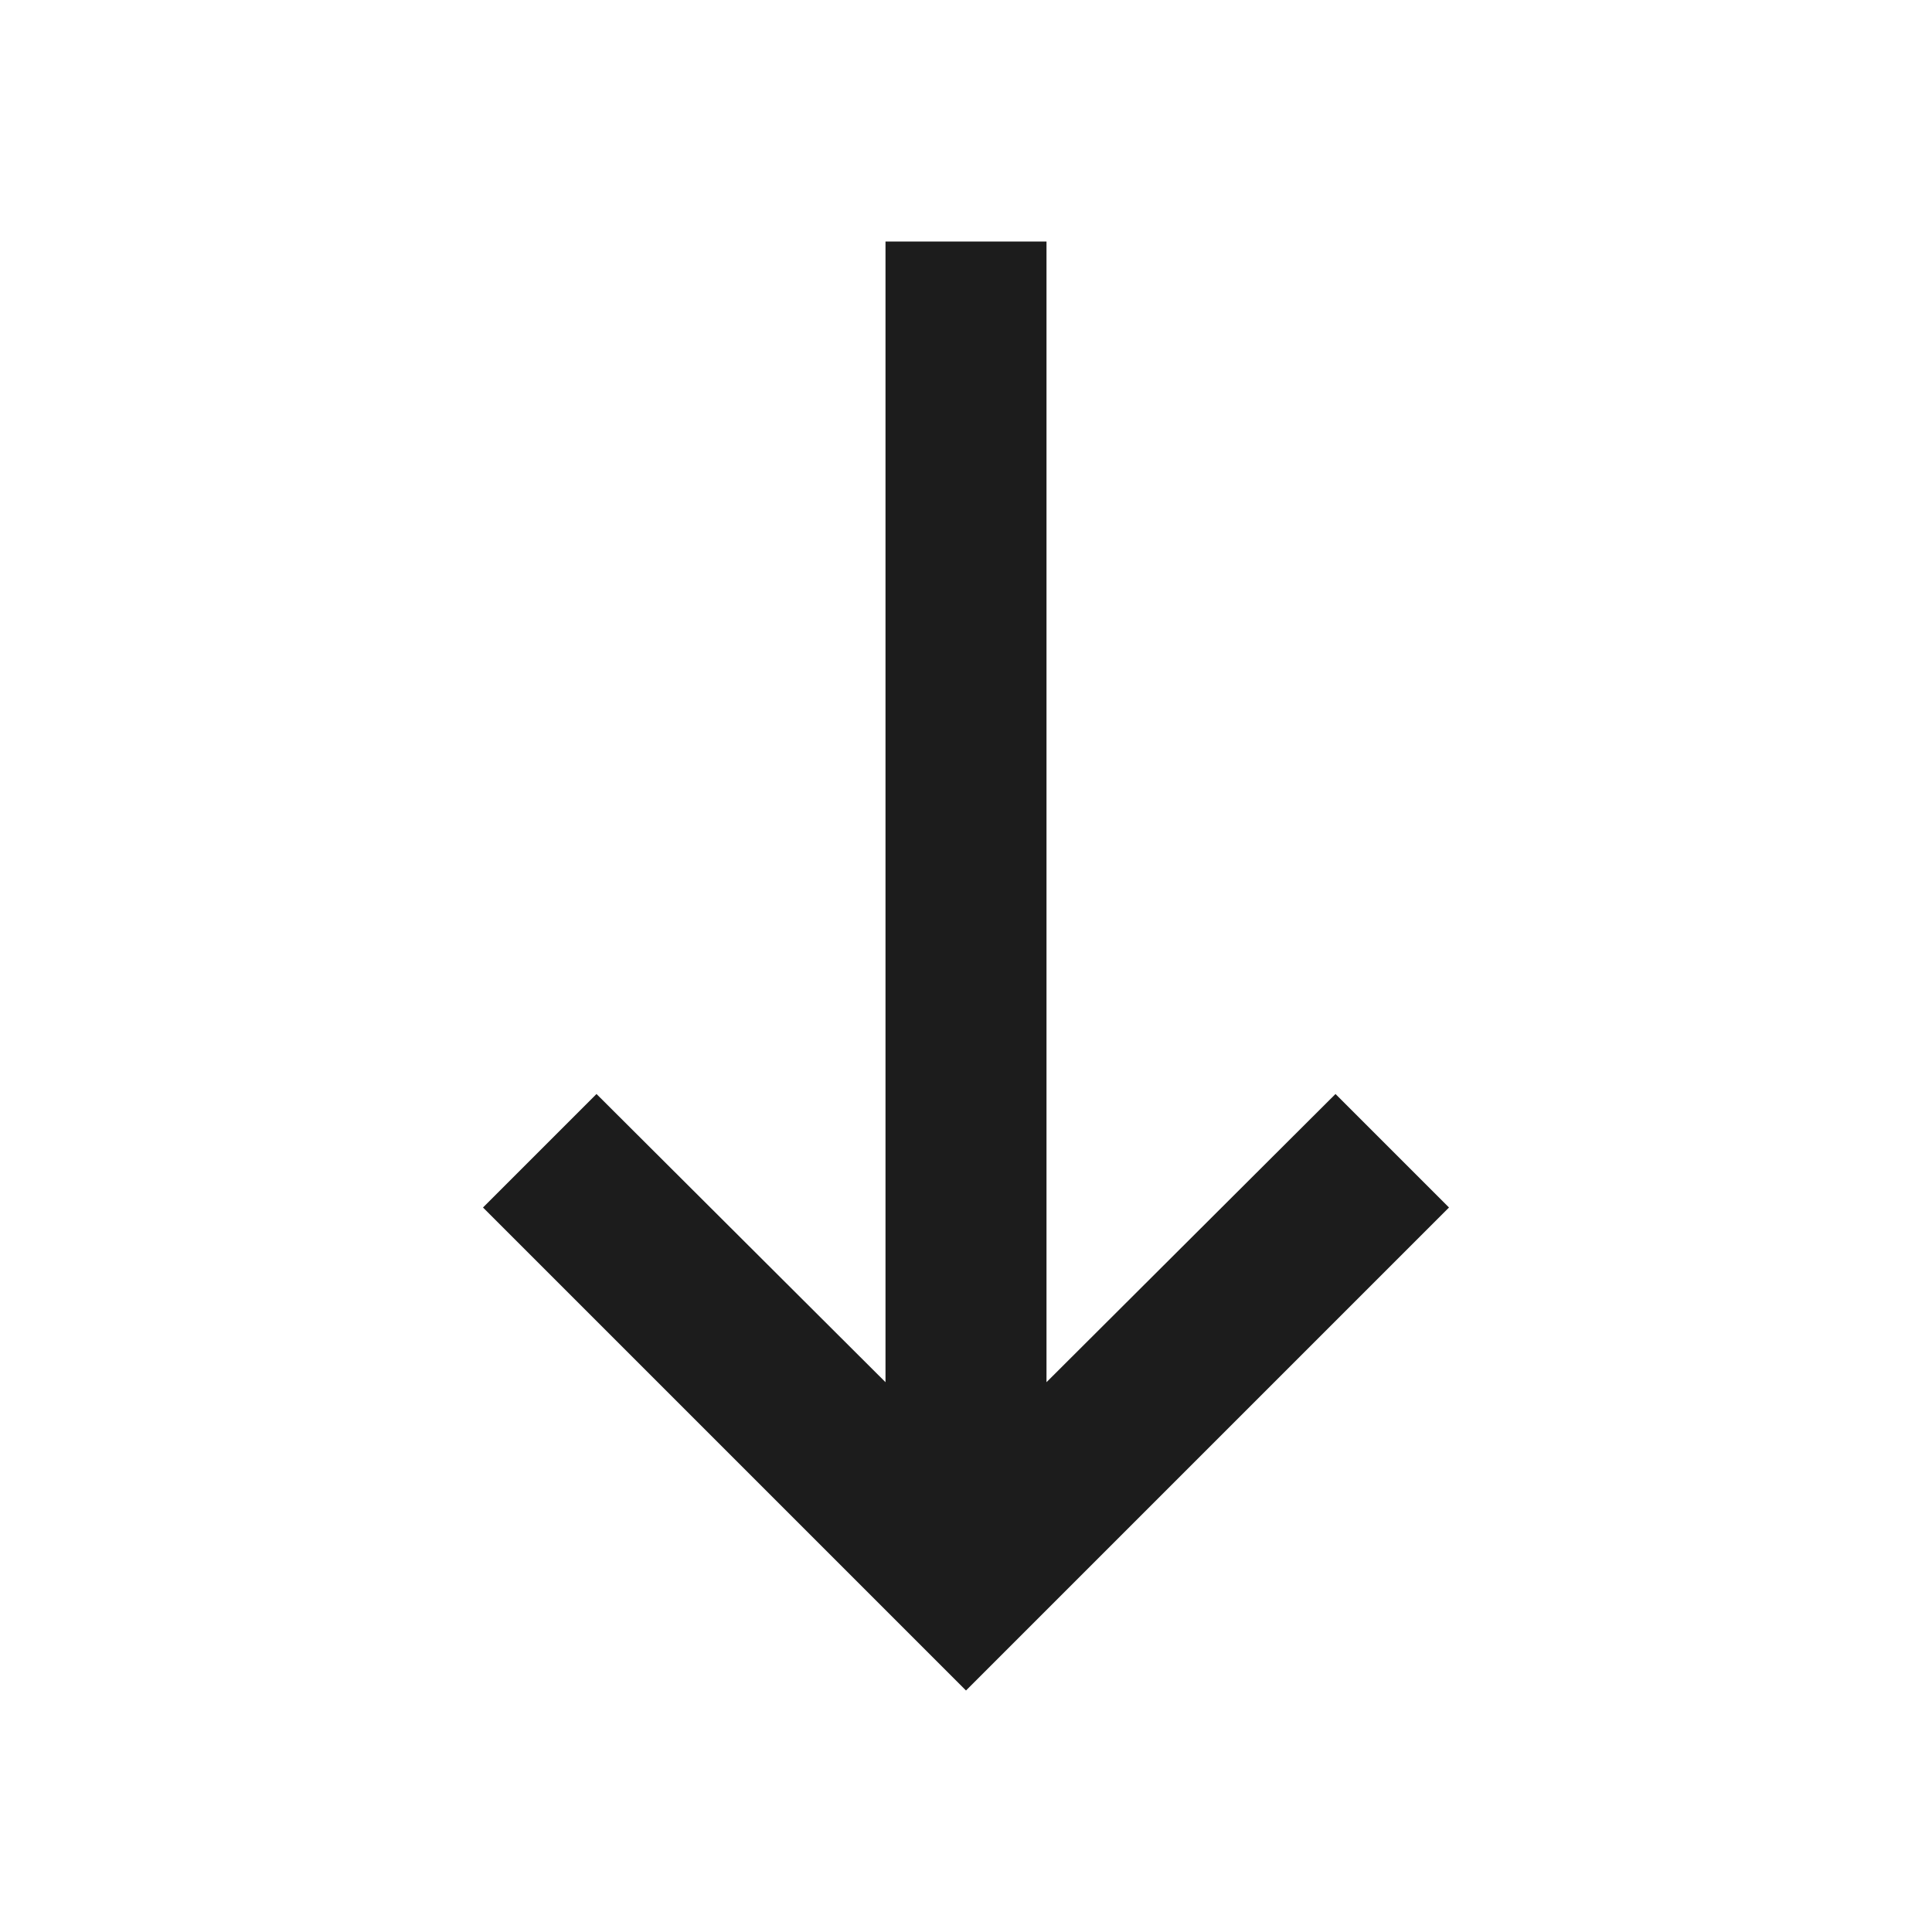 <svg width="24" height="24" viewBox="0 0 24 24" fill="none" xmlns="http://www.w3.org/2000/svg">
<path d="M11 3L11 17.17L7.41 13.59L6 15L12 21L18 15L16.59 13.59L13 17.17L13 3L11 3Z" fill="#1C1C1C"/>
</svg>
